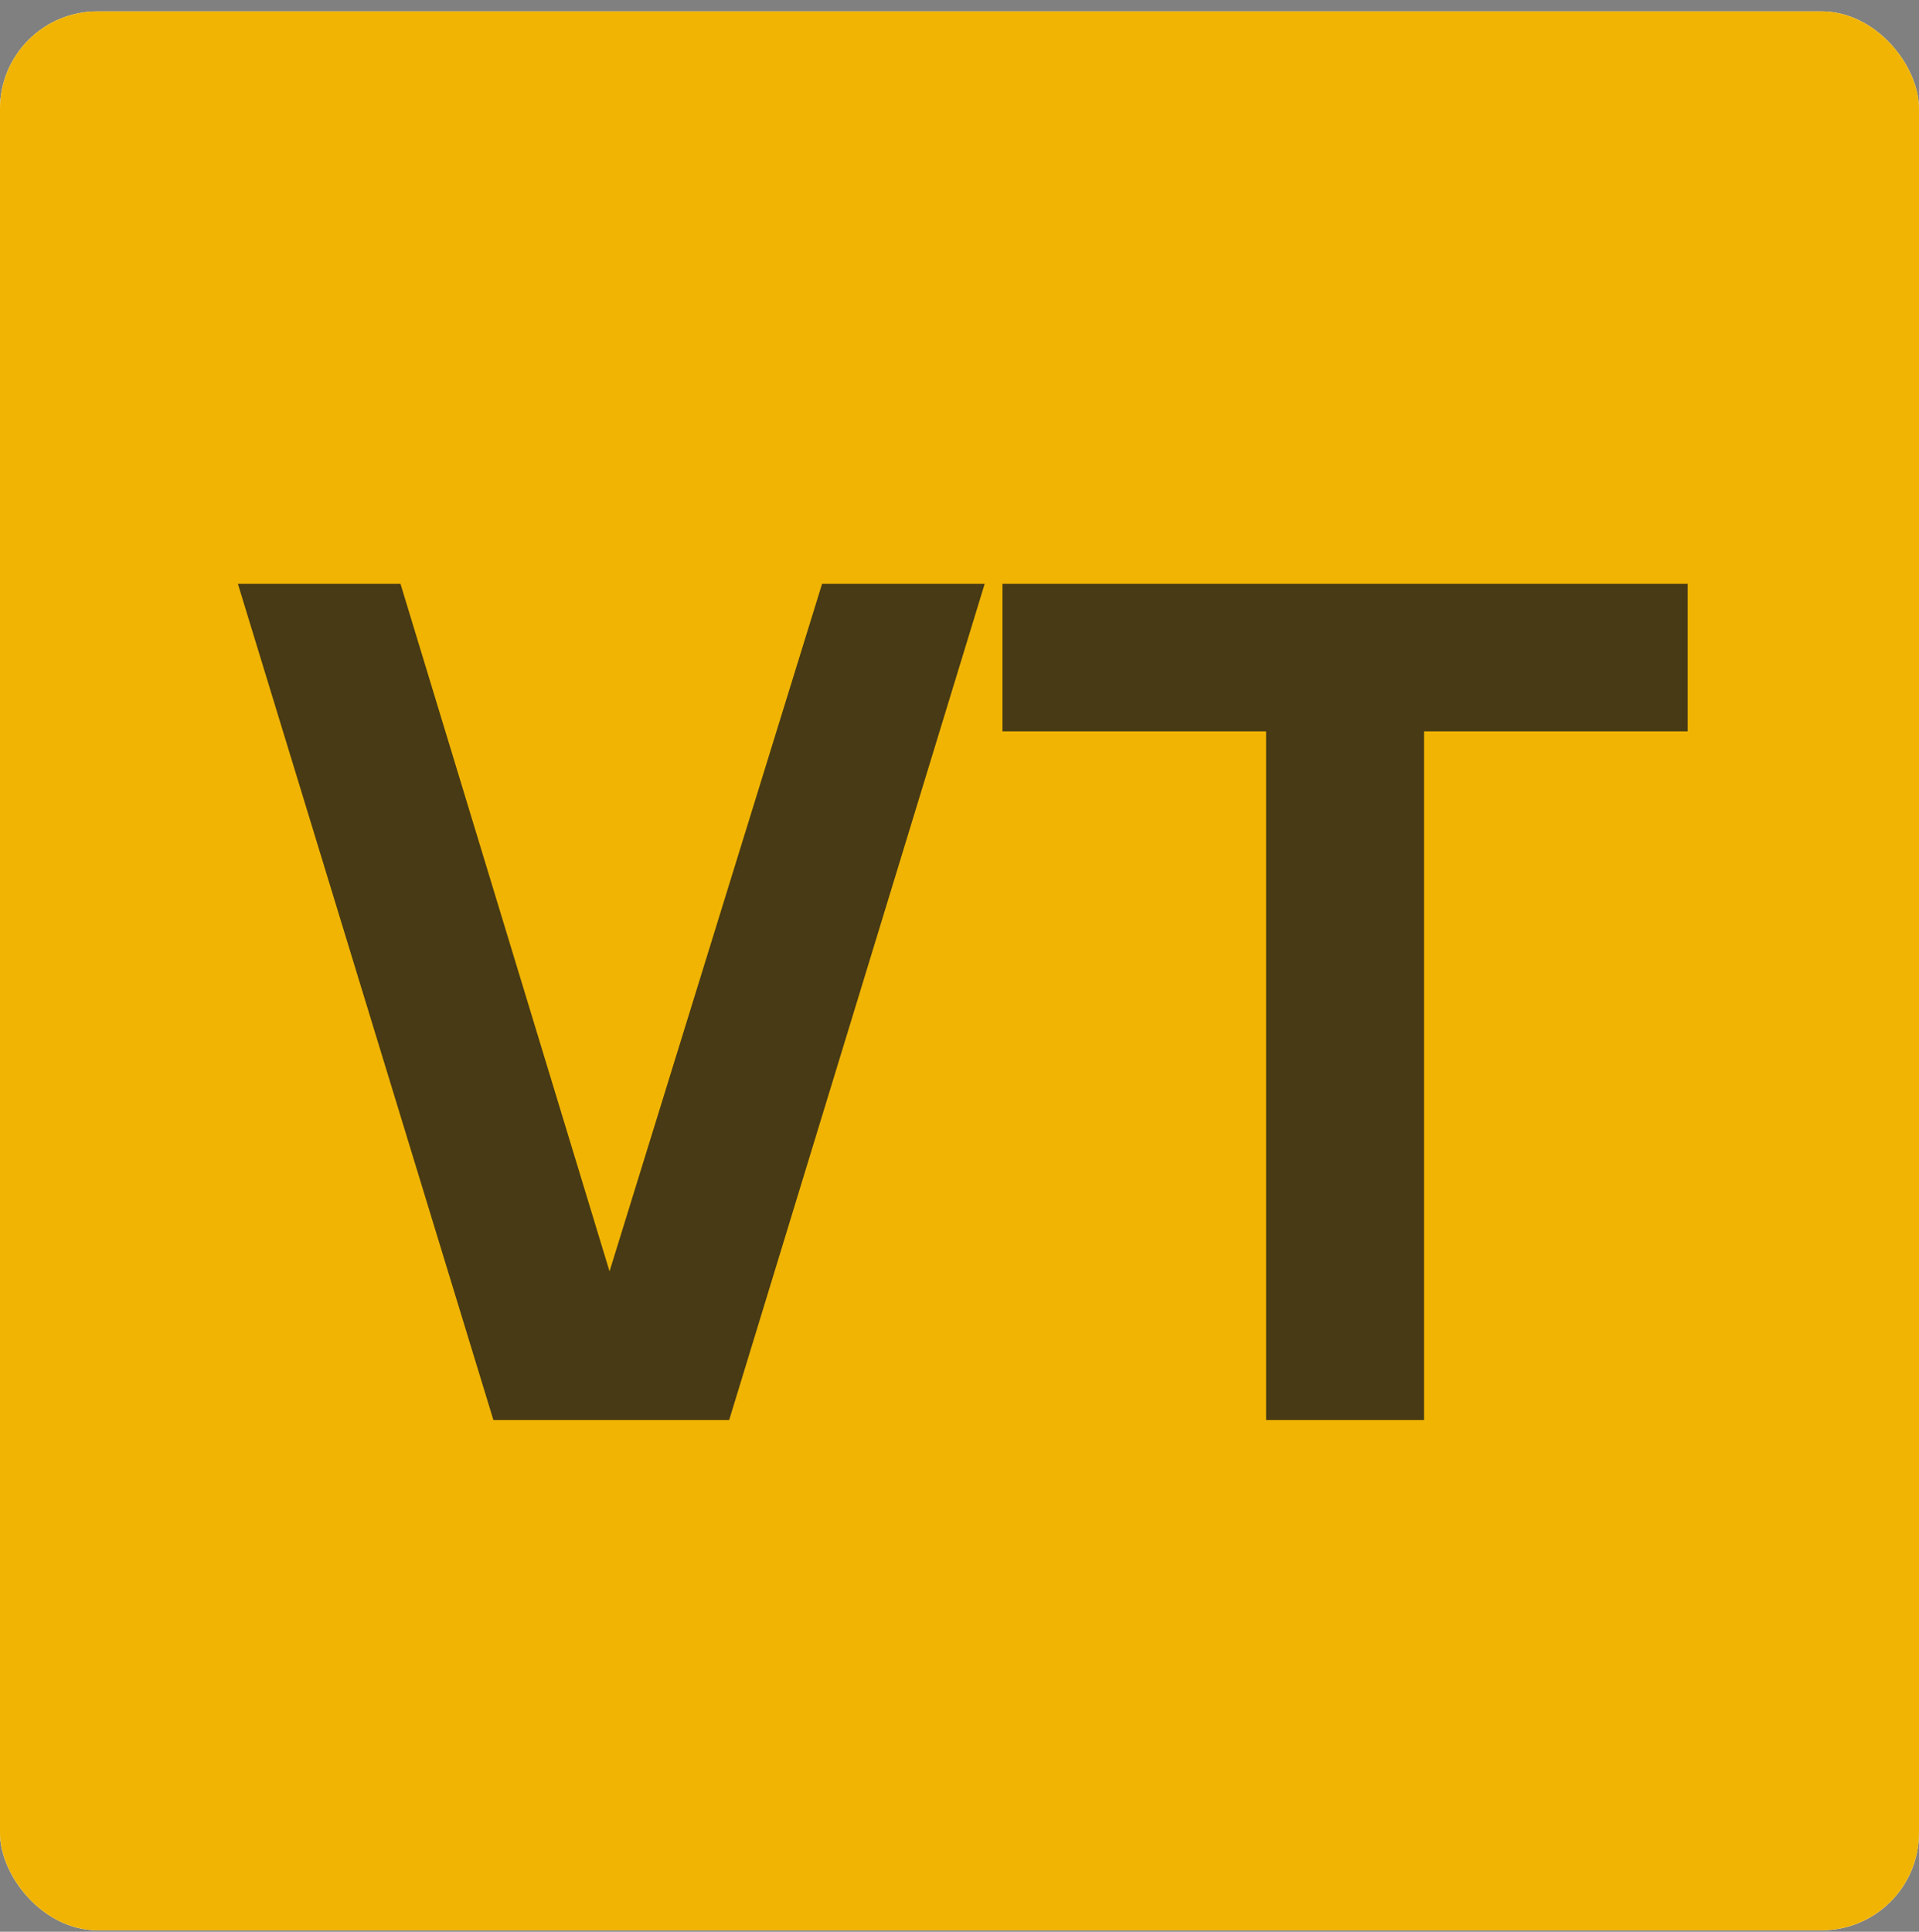 <?xml version="1.0" encoding="UTF-8"?> <svg xmlns="http://www.w3.org/2000/svg" width="150" height="151" viewBox="0 0 150 151" fill="none"><rect x="0" y="0" width="150" height="151" fill="#808080" stroke="none"/><rect y="0.888" width="150" height="150" rx="7.61" fill="white"></rect><rect y="0.888" width="150" height="150" rx="7.61" fill="#F1B402"></rect><path d="M38.567 111L18.596 45.638H31.305L47.645 99.38L64.258 45.638H76.967L56.996 111H38.567ZM98.965 111V57.167H78.358V45.638H131.919V57.167H111.312V111H98.965Z" fill="#473A14"></path></svg> 